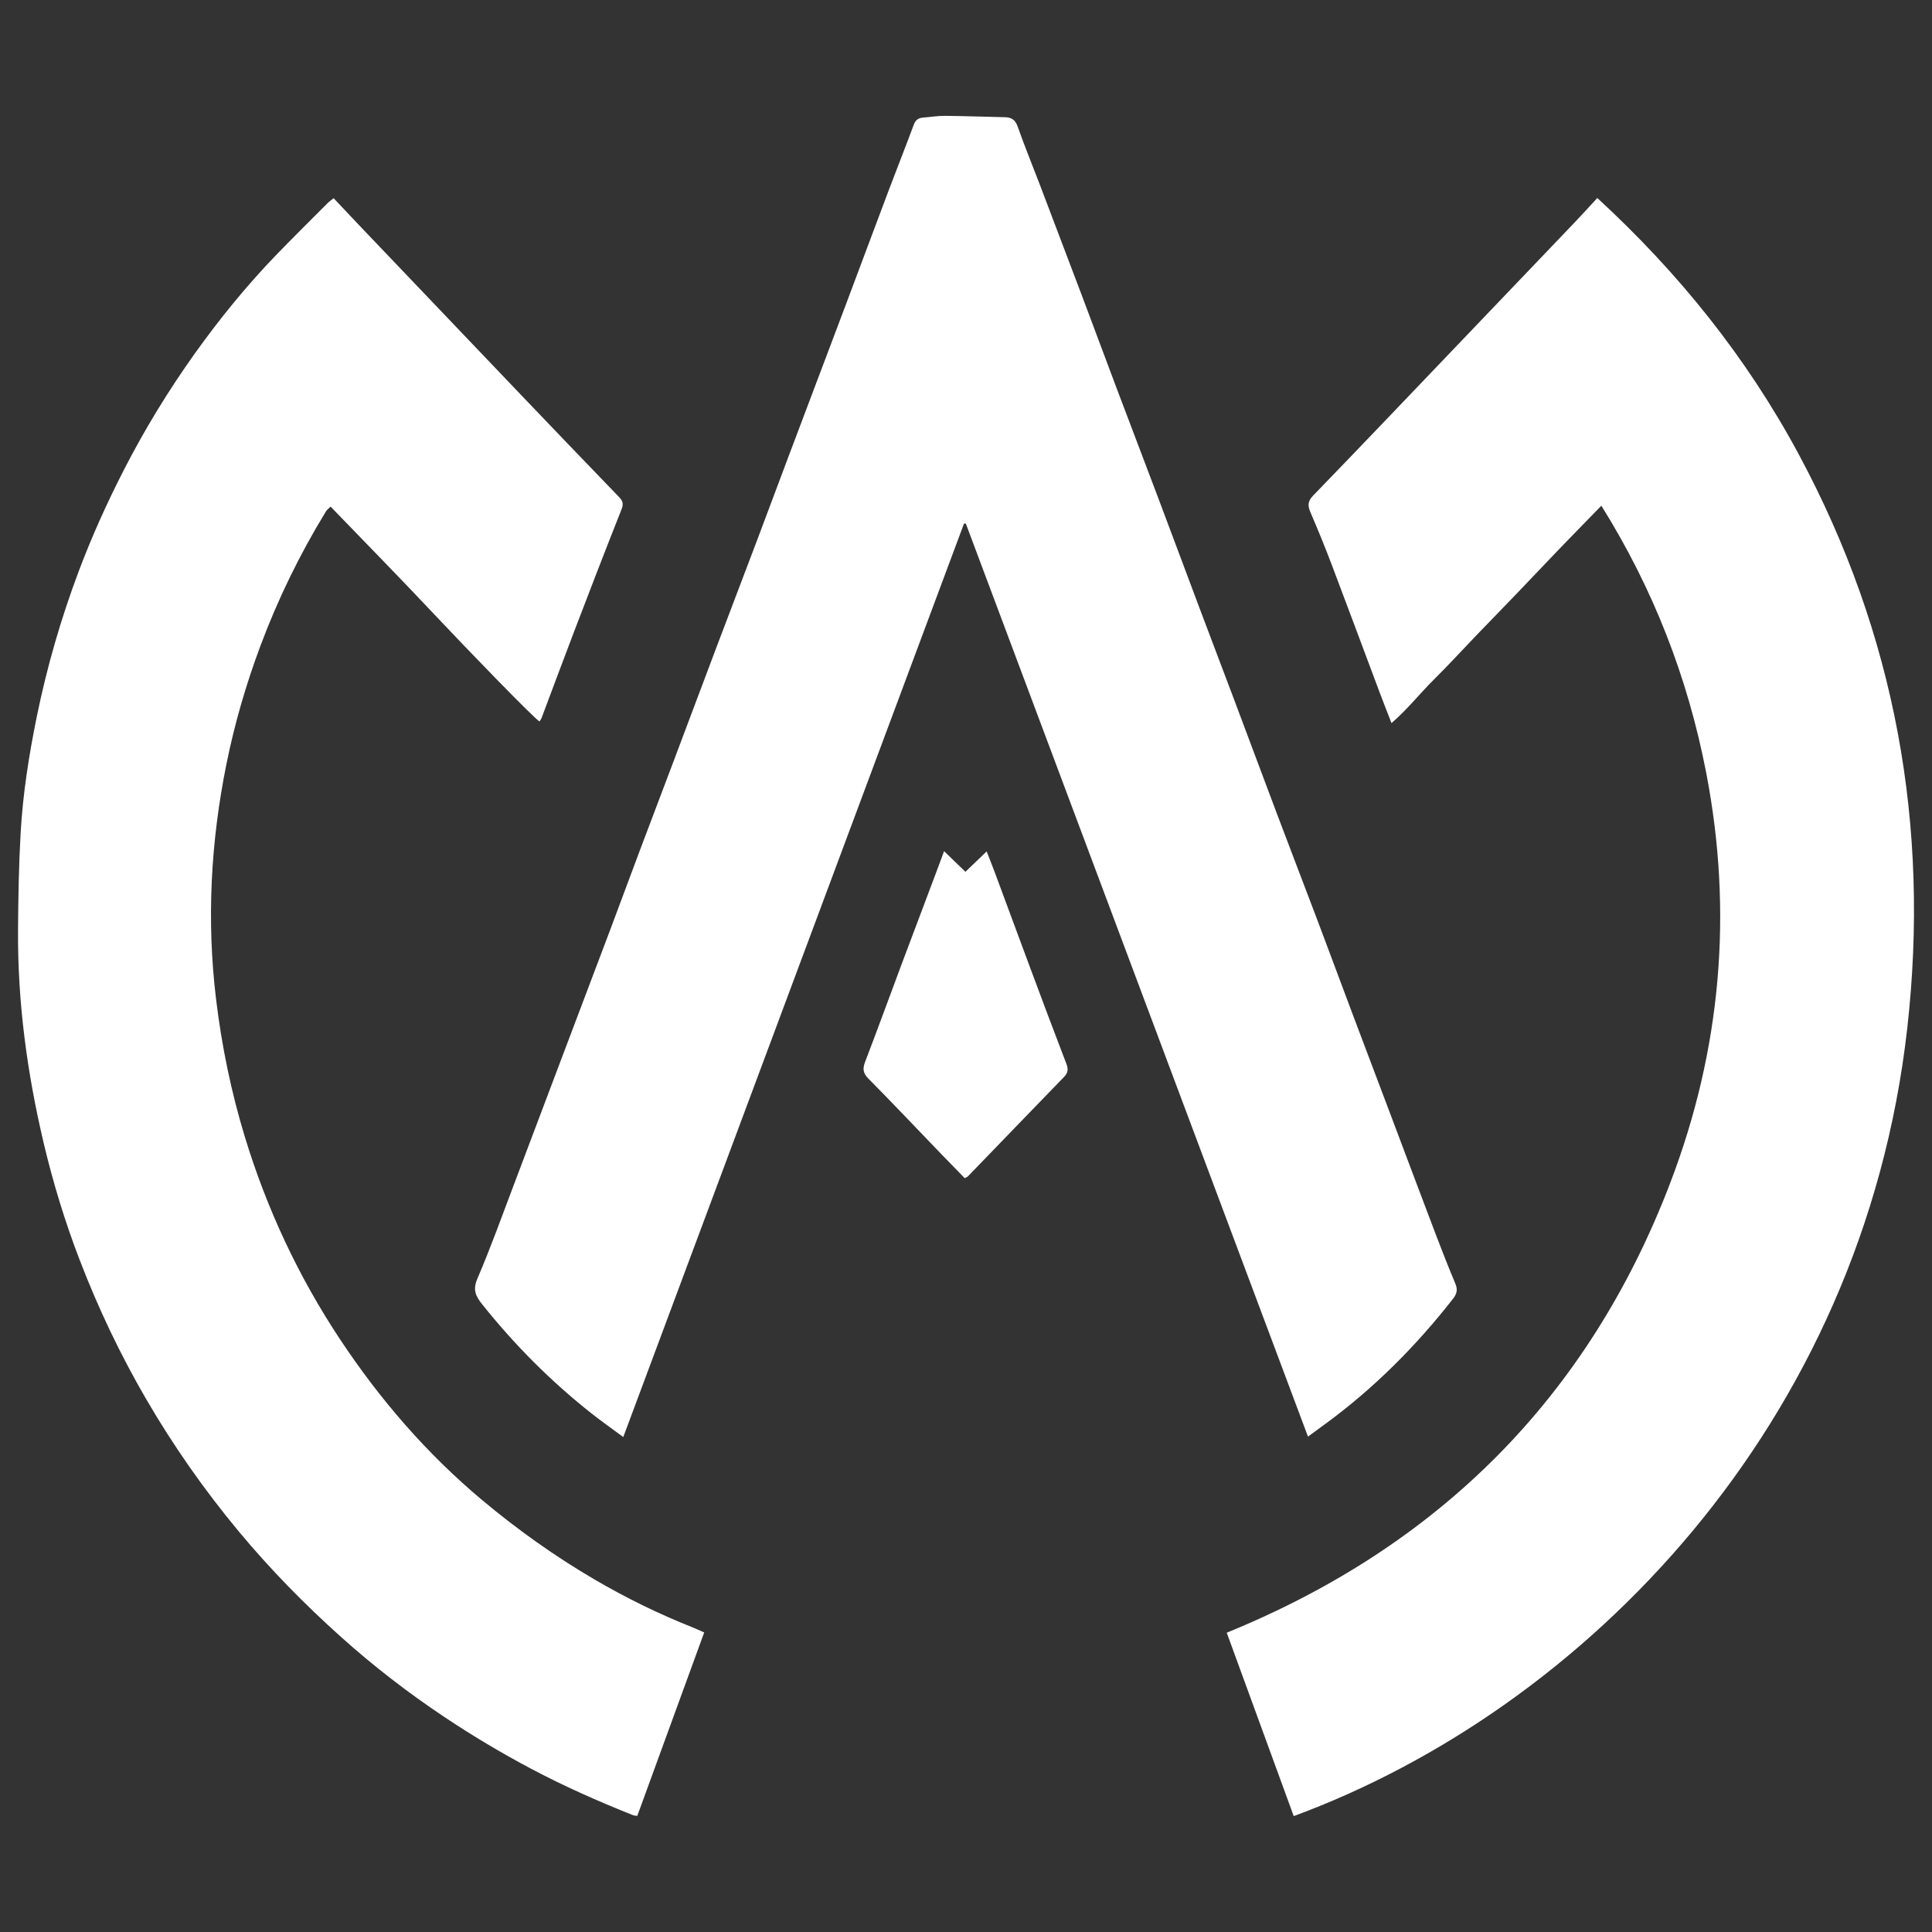 <?xml version="1.0" encoding="UTF-8"?> <svg xmlns="http://www.w3.org/2000/svg" id="Capa_1" data-name="Capa 1" viewBox="0 0 1920 1920"><rect x="0" y="0" width="1920" height="1920" fill="#333333" stroke="none"/><defs><style> .cls-1 { fill: #fff; } </style></defs><path class="cls-1" d="M1299.86,1427.69c-113.74-303.55-226.87-605.45-340.02-907.33-.04-.1-.56-.01-1.84-.01-112.61,301.89-225.35,604.14-338.6,907.76-11.45-8.49-21.77-15.71-31.63-23.51-40.4-31.91-76.48-68.15-108.6-108.41-6.43-8.06-9.54-14.35-4.76-25.48,13.31-30.99,24.67-62.83,36.65-94.38,15.95-42.02,31.75-84.09,47.64-126.14,15.89-42.05,31.86-84.06,47.7-126.13,9.78-25.97,19.35-52.02,29.12-78,11.14-29.63,22.43-59.2,33.6-88.82,14.15-37.53,28.19-75.11,42.37-112.63,13.54-35.83,27.24-71.59,40.78-107.41,11.09-29.34,22-58.75,33.06-88.1,18.62-49.41,37.35-98.78,55.95-148.2,14.14-37.55,28.09-75.17,42.26-112.71,8.09-21.44,16.59-42.72,24.54-64.21,1.76-4.75,4.54-6.74,9.21-7.11,7.22-.56,14.44-1.8,21.65-1.74,19.91,.17,39.82,.89,59.74,1.35,6.33,.15,10.22,2.4,12.59,9.1,6.91,19.59,14.82,38.83,22.22,58.26,14.06,36.92,28.09,73.85,42.03,110.82,11.4,30.2,22.59,60.48,33.99,90.69,13.95,36.97,28.07,73.88,42.02,110.86,13.83,36.69,27.5,73.45,41.31,110.16,11.47,30.5,23.1,60.93,34.57,91.43,14.02,37.26,27.88,74.58,41.94,111.83,13.42,35.55,27.09,71,40.52,106.54,11.51,30.47,22.8,61.03,34.27,91.52,13.49,35.85,27.07,71.66,40.6,107.49,14.06,37.26,28.02,74.56,42.18,111.77,6.22,16.35,12.64,32.62,19.4,48.75,2.41,5.75,1.58,9.99-2.19,14.82-36.76,47.04-78.52,88.96-126.72,124.32-5.53,4.05-11.07,8.09-17.53,12.81Z"></path><path class="cls-1" d="M1591.41,502.57c-14.83,15.24-28.67,29.35-42.39,43.6-13.77,14.31-27.37,28.79-41.12,43.12-13.78,14.36-27.7,28.59-41.5,42.94-13.8,14.35-27.21,29.08-41.36,43.07-14,13.84-26.19,29.51-42.18,43.31-4.31-11.11-8.16-20.81-11.83-30.58-15.9-42.35-31.6-84.77-47.66-127.06-6.63-17.46-13.7-34.75-21.08-51.9-2.83-6.58-2.77-10.93,2.77-16.65,48.24-49.82,96.05-100.07,143.98-150.19,38.77-40.54,77.55-81.06,116.27-121.64,7.25-7.6,14.29-15.41,22.07-23.82,80.94,74.42,148.36,158.32,200.09,254.53,96.21,178.92,130.63,369.98,107.89,571.03-44.61,394.23-320.84,675.96-609.67,782.51-22.08-60.46-44.16-120.92-66.57-182.28,211-86.01,359.43-234.11,440.74-446.98,50.49-132.18,62.66-268.67,35.66-408.03-18.25-94.19-52.4-182.17-104.11-264.98Z"></path><path class="cls-1" d="M331.56,196.97c9.08,9.62,17.49,18.62,25.99,27.53,52.63,55.19,105.24,110.39,157.92,165.53,33.12,34.67,66.29,69.3,99.61,103.77,3.85,3.99,4.78,6.91,2.56,12.5-16.04,40.36-31.62,80.9-47.14,121.45-10.89,28.45-21.45,57.03-32.2,85.54-.5,1.32-1.41,2.49-2.11,3.69-4.57-2.11-72.16-71.91-104.37-106.19-33.83-36-68.47-71.22-103.28-107.32-1.87,1.88-3.59,3.06-4.58,4.68-25.87,42.33-47.55,86.68-64.96,133.17-14.43,38.54-25.89,77.91-34.01,118.21-15.57,77.25-19.76,155.04-10.27,233.44,5.64,46.58,15.02,92.33,28.73,137.22,21.82,71.49,53.18,138.51,94.46,200.78,39.7,59.88,86.23,113.78,141.51,160.02,35.02,29.29,72.04,55.62,111.38,78.66,31.27,18.3,63.76,34.24,97.47,47.62,3.57,1.42,7.05,3.08,11.55,5.05-22.32,61.19-44.36,121.63-66.49,182.28-1.93-.29-3.16-.26-4.2-.67-34.47-13.7-68.33-28.7-101.15-46.07-29.86-15.81-58.8-33.1-86.88-51.86-35.9-23.99-69.98-50.32-102.12-79.13-36.41-32.64-70.58-67.48-101.85-105.12-34.18-41.14-64.75-84.76-91.68-131-25.86-44.4-47.84-90.64-66.25-138.53-14.63-38.06-26.54-77.04-35.91-116.76-16.36-69.34-25.85-139.54-25.37-210.87,.22-32.3,.76-64.64,2.59-96.88,2.22-38.93,8.27-77.43,16.07-115.65,10.04-49.2,23.97-97.27,41.62-144.25,12.95-34.45,28.07-67.96,44.86-100.72,20.66-40.33,44.26-78.95,70.54-115.76,24.71-34.6,51.57-67.63,81.18-98.26,16.76-17.34,33.94-34.28,50.97-51.36,1.46-1.47,3.22-2.64,5.82-4.74Z"></path><path class="cls-1" d="M938.22,845.87c7.95,7.7,14.36,13.89,21.2,20.51,6.87-6.59,13.44-12.9,21.1-20.25,3.09,7.93,5.65,14.24,8.01,20.61,11.55,31.08,22.99,62.2,34.58,93.26,12.11,32.47,24.22,64.94,36.67,97.27,2.04,5.29,1.58,8.93-2.31,12.94-31.9,32.88-63.69,65.88-95.53,98.81-.59,.61-1.52,.88-3.21,1.82-7.8-8.01-15.76-16.12-23.65-24.3-24.04-24.96-47.85-50.14-72.22-74.78-5.46-5.52-5.64-9.98-3.03-16.76,12.33-32.09,24.06-64.41,36.11-96.6,11.31-30.22,22.74-60.39,34.11-90.58,2.53-6.72,5.01-13.47,8.16-21.93Z"></path></svg> 